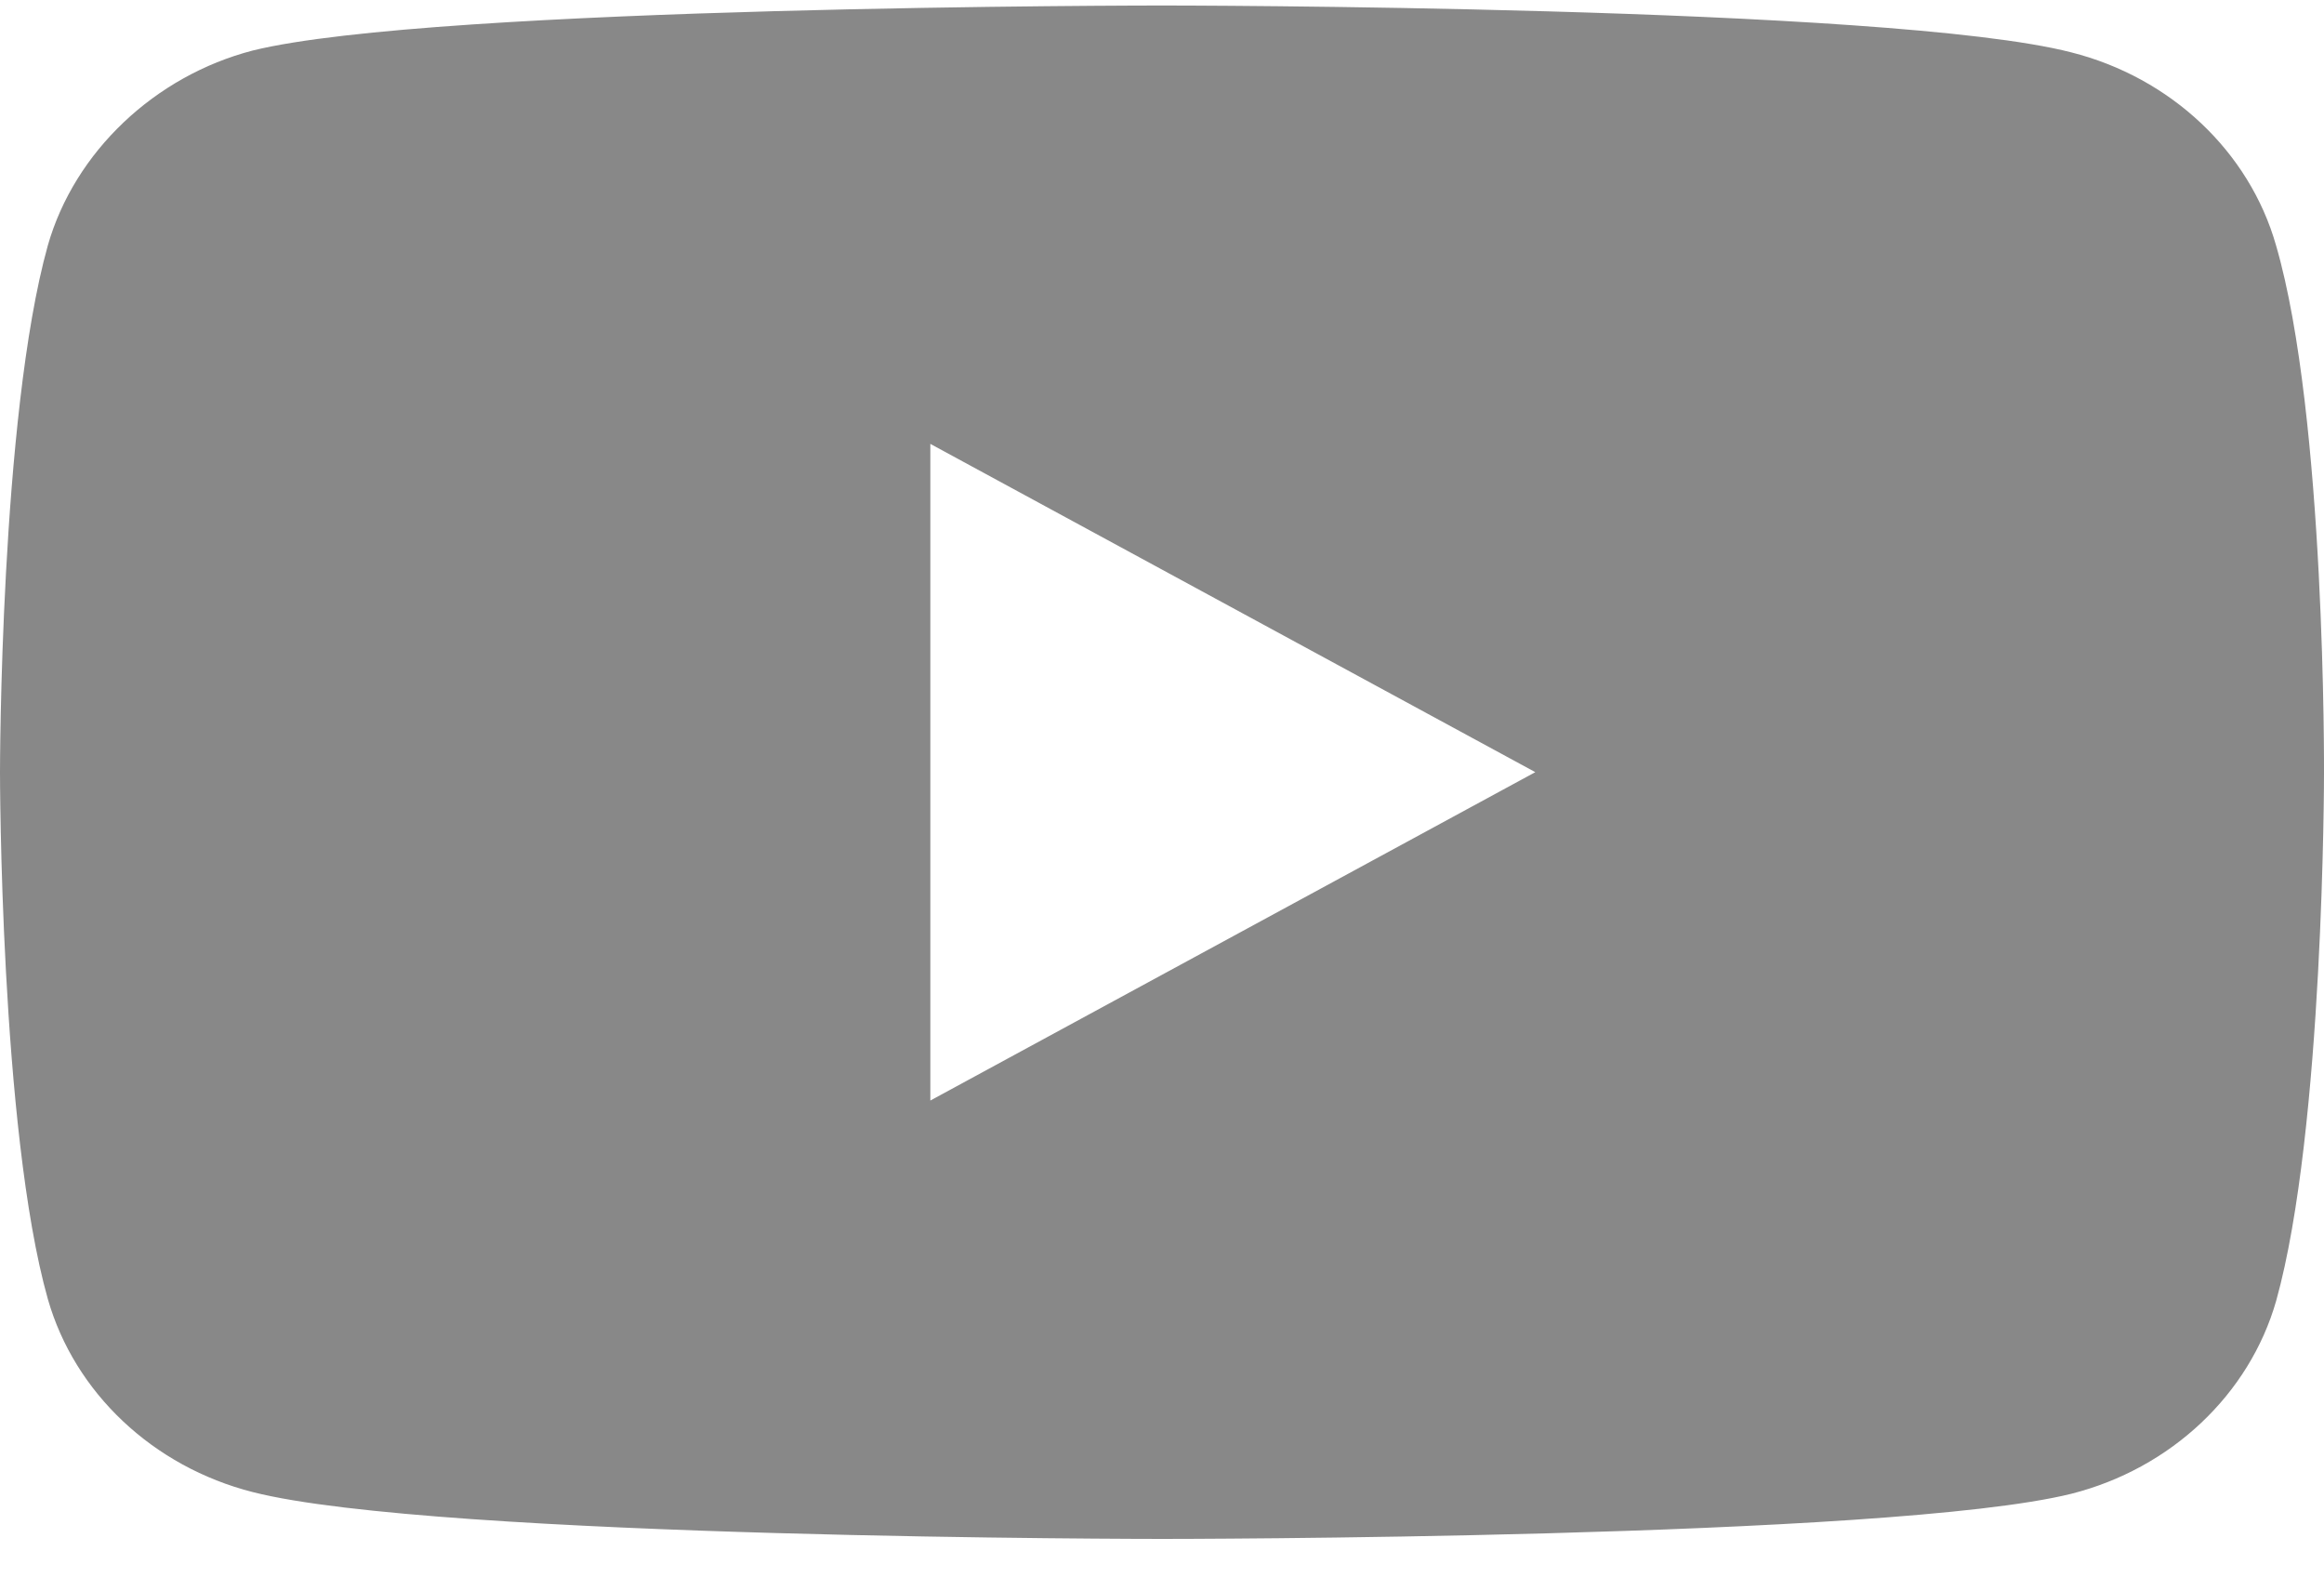 <?xml version="1.0" encoding="UTF-8"?> <svg xmlns="http://www.w3.org/2000/svg" width="19" height="13" viewBox="0 0 19 13" fill="none"> <path d="M18.608 2.006C18.39 1.239 17.748 0.634 16.934 0.428C15.447 0.045 9.5 0.045 9.5 0.045C9.5 0.045 3.553 0.045 2.066 0.413C1.268 0.62 0.61 1.239 0.391 2.006C0 3.407 0 6.311 0 6.311C0 6.311 0 9.231 0.391 10.617C0.61 11.384 1.252 11.988 2.066 12.195C3.568 12.578 9.5 12.578 9.5 12.578C9.5 12.578 15.447 12.578 16.934 12.209C17.748 12.003 18.39 11.398 18.609 10.632C19 9.231 19 6.326 19 6.326C19 6.326 19.016 3.407 18.608 2.006ZM7.606 8.995V3.628L12.552 6.311L7.606 8.995Z" fill="#888888"></path> </svg> 